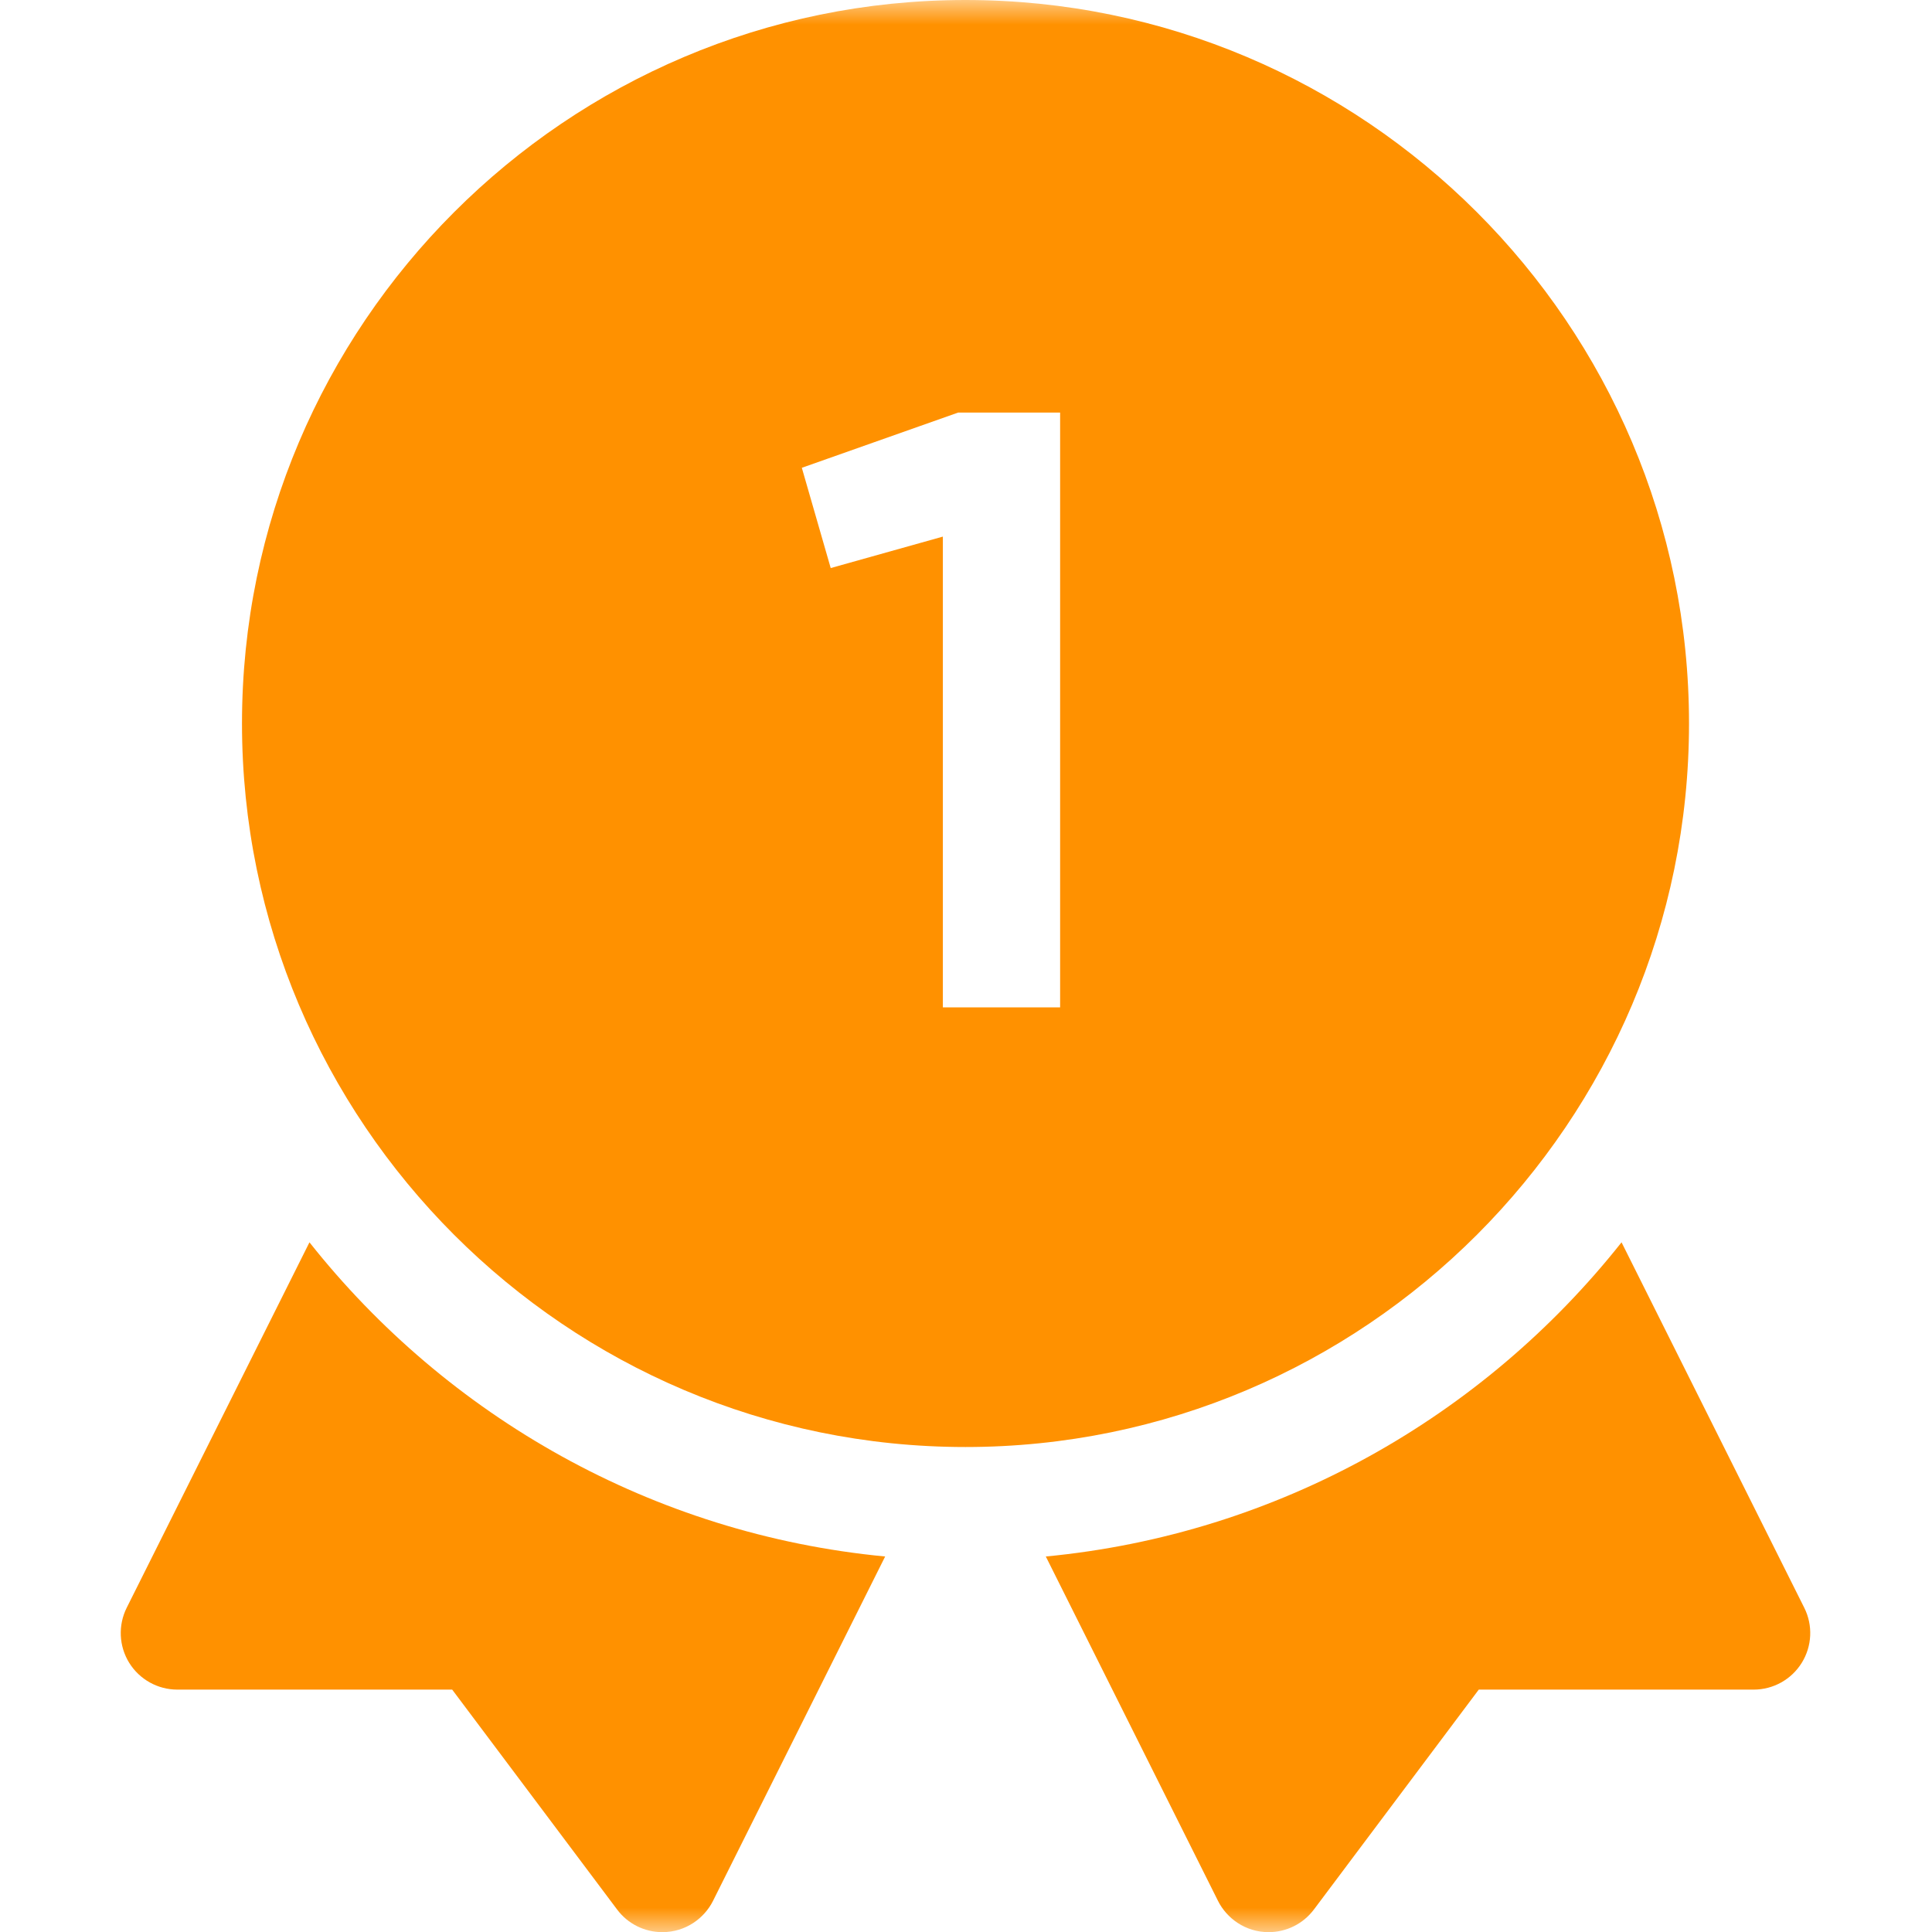 <svg width="39" height="39" viewBox="0 0 39 39" fill="none" xmlns="http://www.w3.org/2000/svg">
<mask id="mask0_1281_502" style="mask-type:luminance" maskUnits="userSpaceOnUse" x="0" y="0" width="39" height="39">
<path d="M39 0H0V39H39V0Z" fill="white"/>
</mask>
<g mask="url(#mask0_1281_502)">
<path d="M6.247 25.078L2.558 32.454C2.381 32.808 2.4 33.229 2.608 33.566C2.817 33.902 3.184 34.107 3.58 34.107H9.128L12.457 38.546C12.673 38.836 13.013 39.003 13.37 39.003C13.845 39.003 14.219 38.72 14.393 38.372L17.868 31.42C13.169 30.971 9.026 28.588 6.247 25.078Z" fill="#FF9100"/>
<path d="M36.421 32.454L32.733 25.078C29.953 28.588 25.81 30.971 21.111 31.42L24.587 38.372C24.761 38.72 25.135 39.003 25.609 39.003C25.967 39.003 26.306 38.836 26.523 38.546L29.851 34.107H35.4C35.796 34.107 36.163 33.902 36.371 33.566C36.58 33.229 36.599 32.808 36.421 32.454Z" fill="#FF9100"/>
<path d="M19.489 0C27.542 0 34.095 6.551 34.095 14.604C34.095 22.658 27.542 29.21 19.489 29.21C11.436 29.21 4.885 22.657 4.885 14.604C4.885 6.552 11.436 0 19.489 0ZM19.342 8.328L16.186 9.443L16.769 11.467L19.033 10.832V20.335H21.4V8.328H19.342Z" fill="#FF9100"/>
</g>
</svg>
